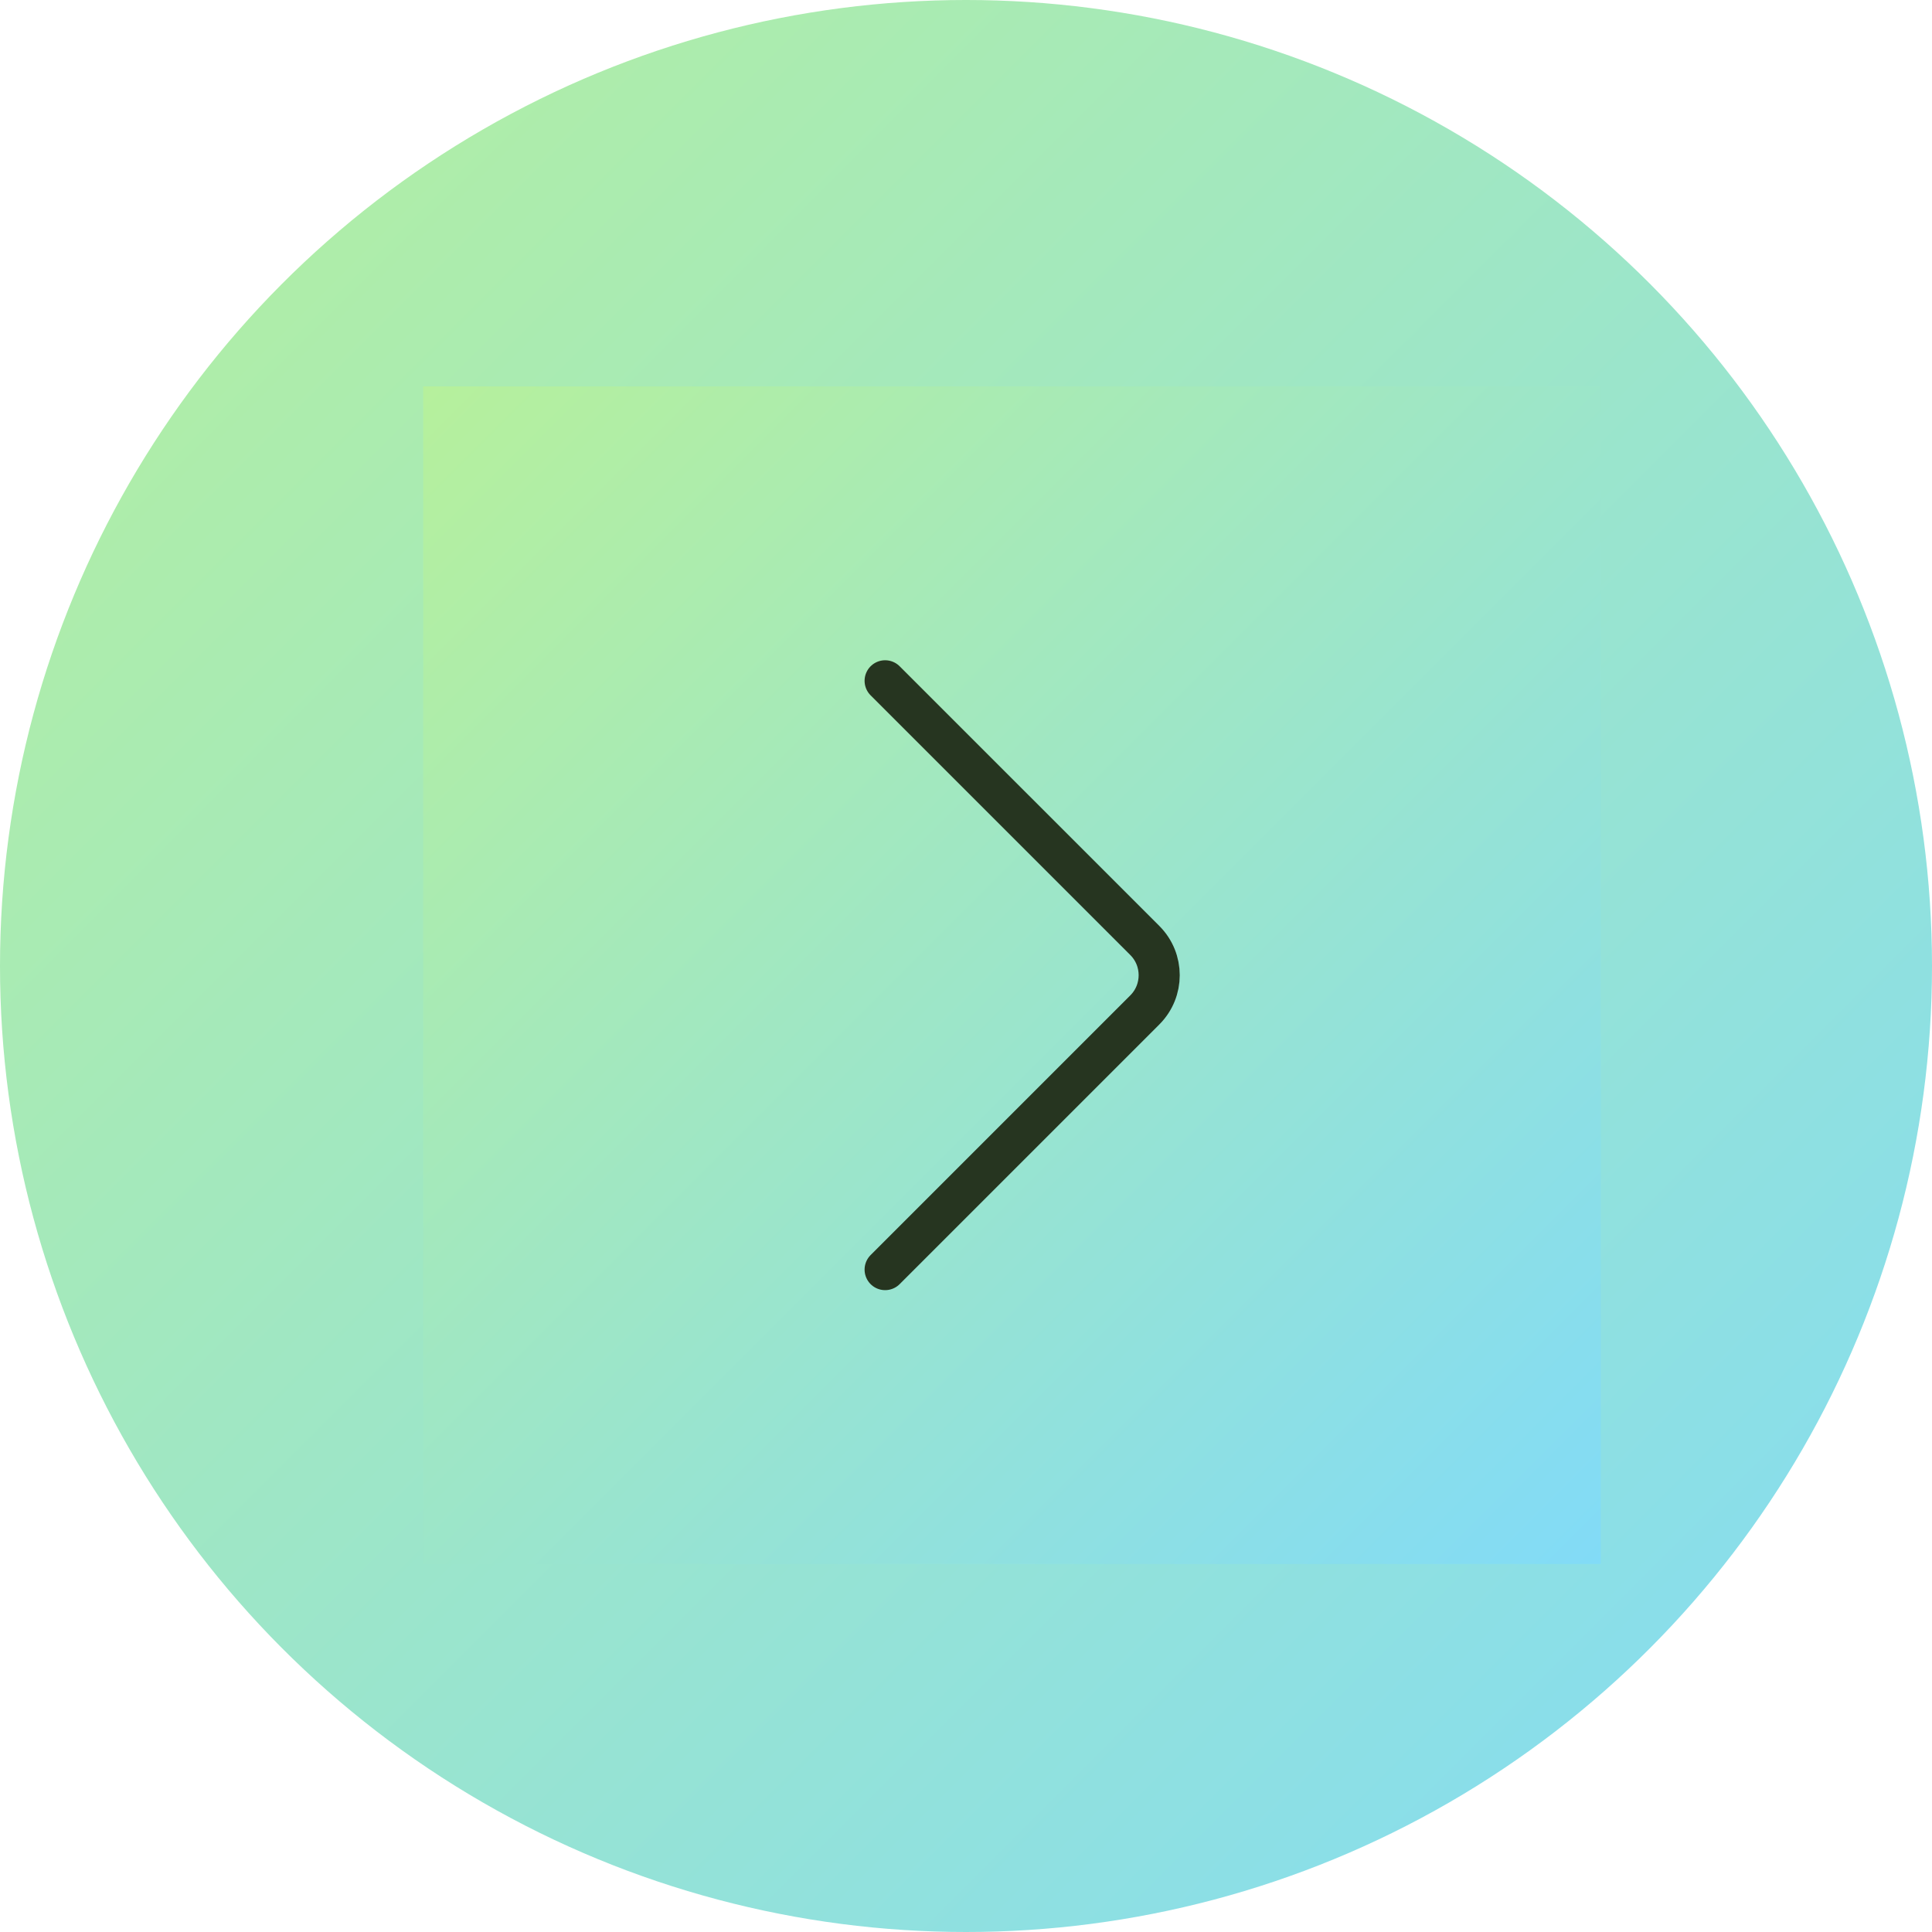 <?xml version="1.0" encoding="UTF-8"?> <svg xmlns="http://www.w3.org/2000/svg" width="105" height="105" viewBox="0 0 105 105" fill="none"><circle cx="52.5" cy="52.5" r="52.5" transform="matrix(-1 0 0 1 105 0)" fill="url(#paint0_linear_1988_11607)"></circle><rect width="64" height="64" transform="matrix(-1 0 0 1 87 21)" fill="url(#paint1_linear_1988_11607)"></rect><path d="M48.105 37L62.219 51.114C63.26 52.156 63.26 53.844 62.219 54.886L48.105 69" stroke="#263520" stroke-width="2.233" stroke-linecap="round" stroke-linejoin="round"></path><defs><linearGradient id="paint0_linear_1988_11607" x1="-1.51179e-06" y1="105" x2="105" y2="-1.51179e-06" gradientUnits="userSpaceOnUse"><stop stop-color="#82DBF7"></stop><stop offset="1" stop-color="#B6F09C"></stop></linearGradient><linearGradient id="paint1_linear_1988_11607" x1="-9.21472e-07" y1="64" x2="64" y2="-9.21472e-07" gradientUnits="userSpaceOnUse"><stop stop-color="#82DBF7"></stop><stop offset="1" stop-color="#B6F09C"></stop></linearGradient></defs></svg> 